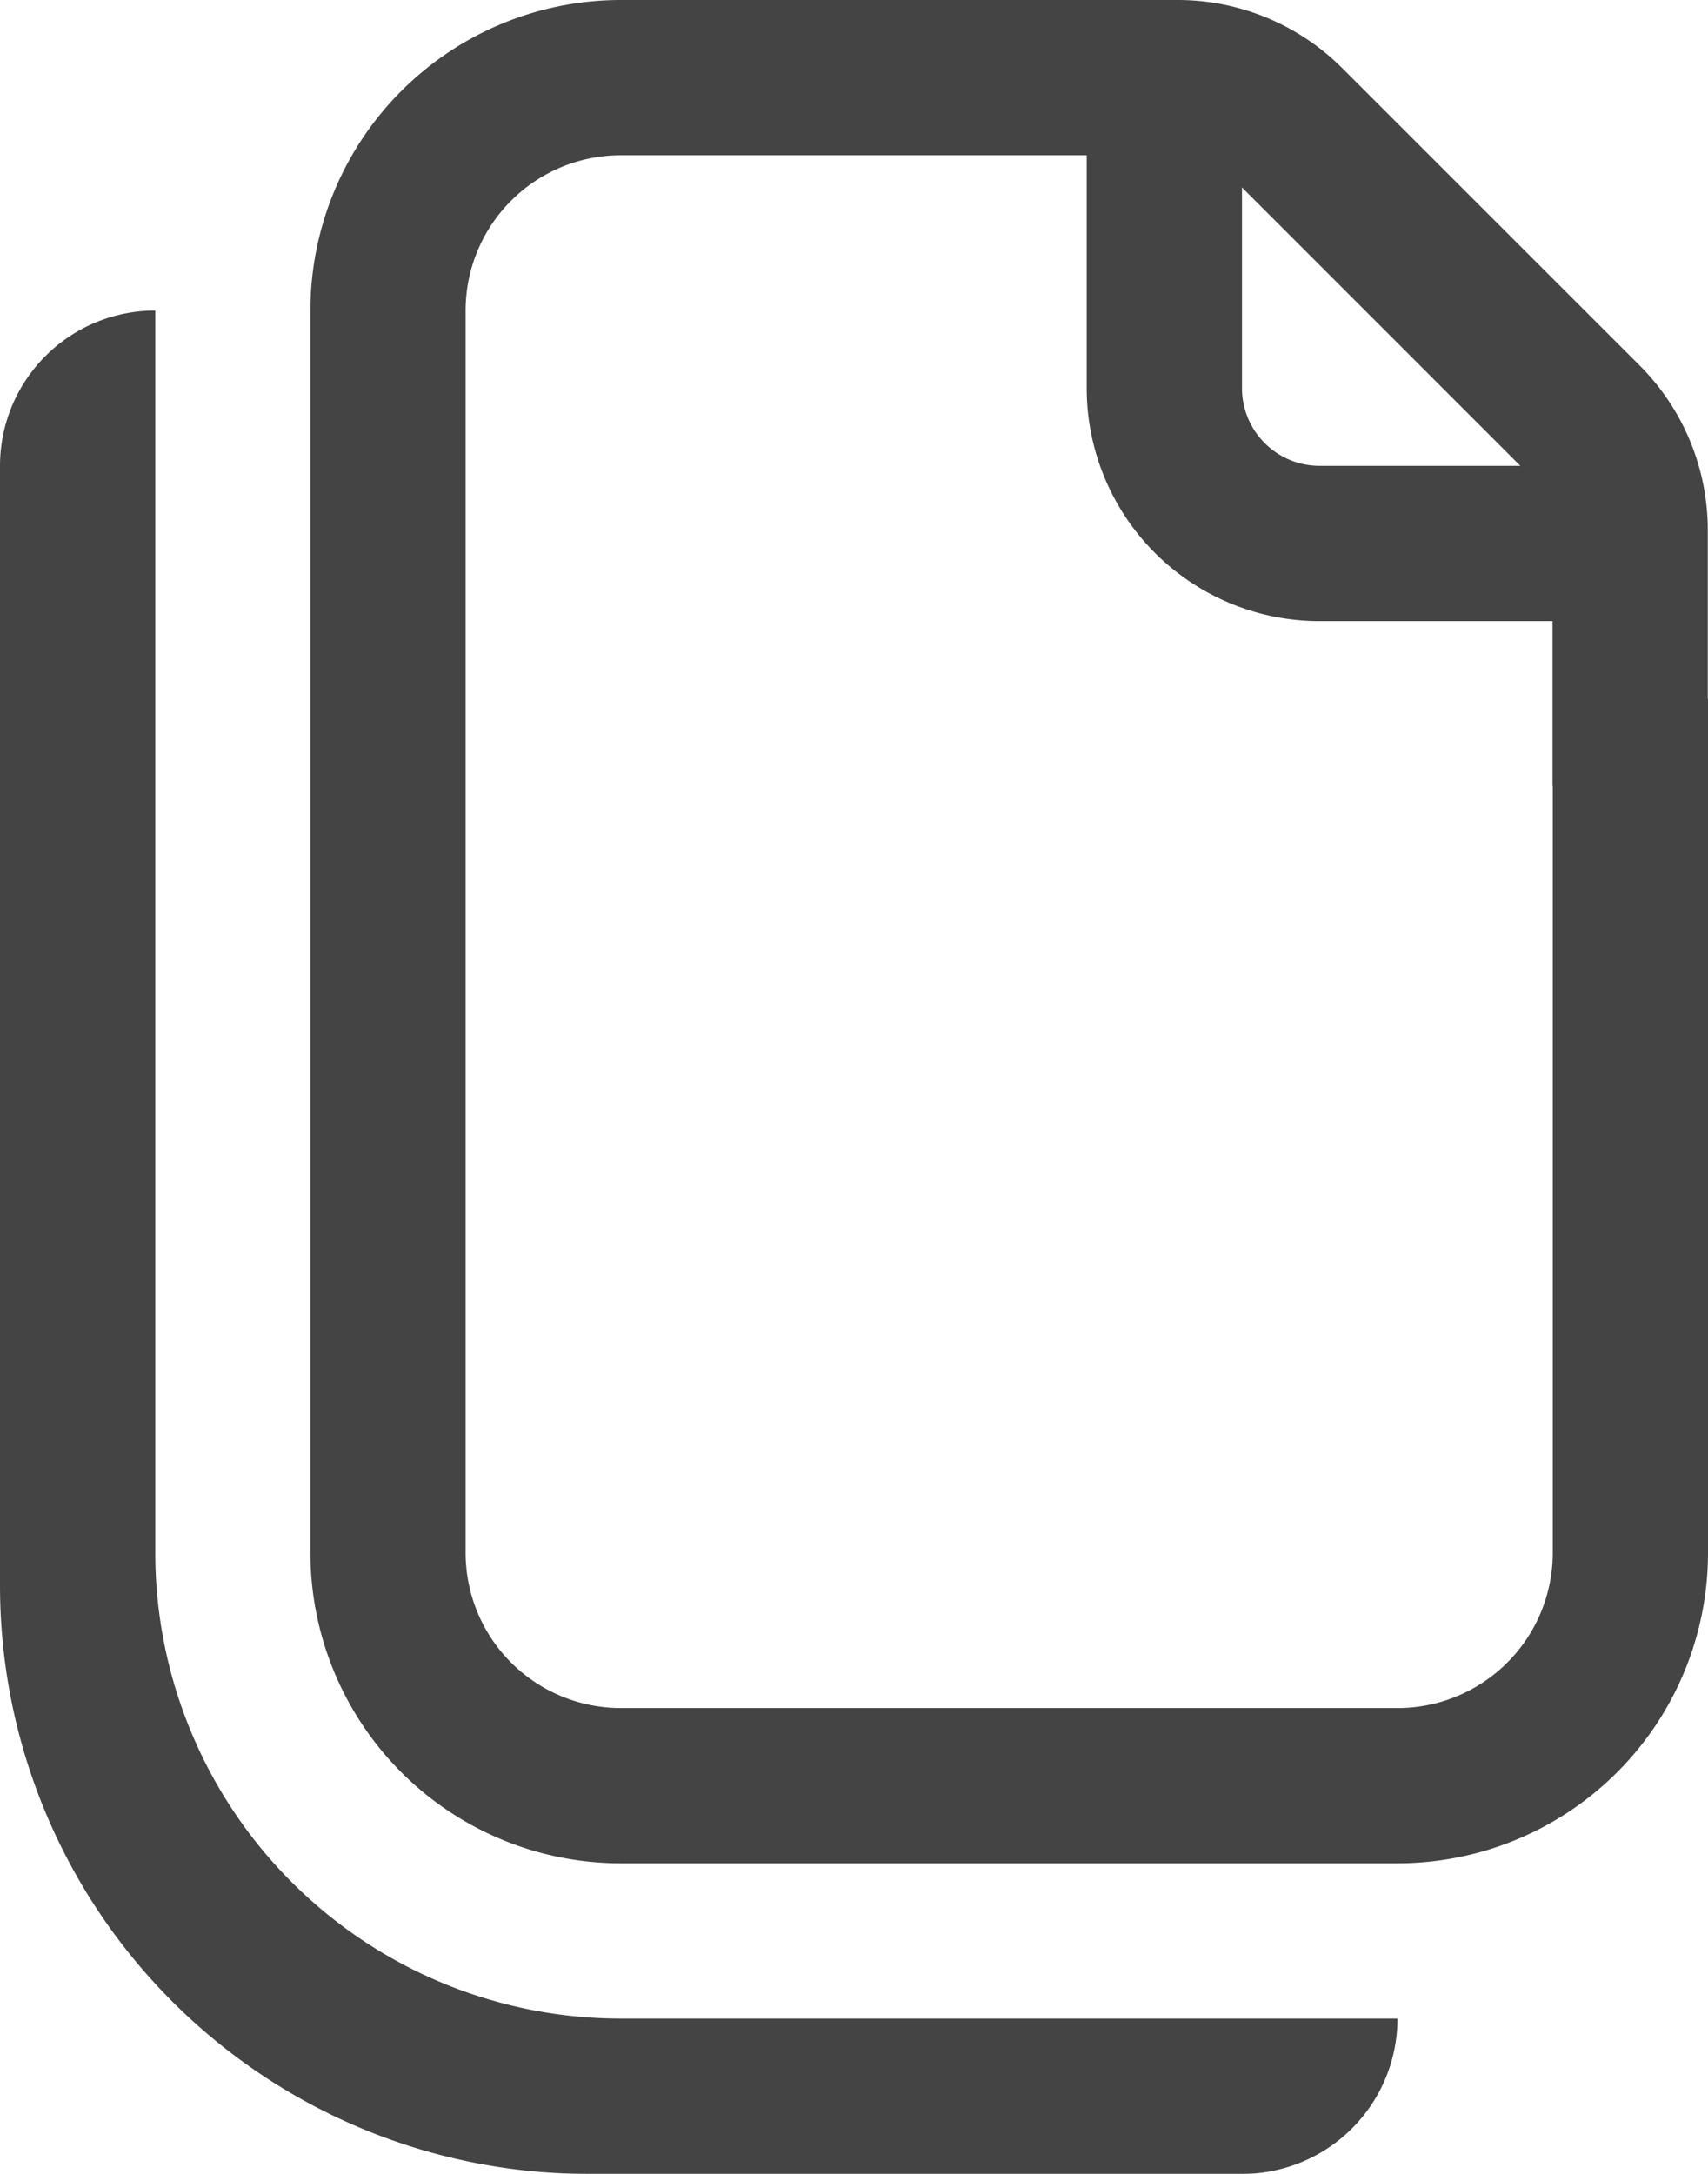 <svg xmlns="http://www.w3.org/2000/svg" width="38" height="48.364" viewBox="0 0 38 48.364">
  <g id="document-copy" transform="translate(-3 -1)" opacity="0.84">
    <path id="Path_903" data-name="Path 903" d="M11.908,1A6.909,6.909,0,0,0,5,7.909V35.545a6.909,6.909,0,0,0,6.909,6.909H29.185a6.909,6.909,0,0,0,6.909-6.909v-19h-.005V12.795A5.182,5.182,0,0,0,34.572,9.13L27.959,2.518A5.182,5.182,0,0,0,24.295,1ZM29.185,39H11.908a3.455,3.455,0,0,1-3.455-3.455V7.909a3.455,3.455,0,0,1,3.455-3.455H22.271V9.636a5.182,5.182,0,0,0,5.182,5.182h5.182v3.666h.005V35.545A3.454,3.454,0,0,1,29.185,39Zm2.734-27.636H27.453a1.727,1.727,0,0,1-1.727-1.727V5.17Z" transform="translate(4.906)" fill="#212121"/>
    <path id="Path_904" data-name="Path 904" d="M3,6.455A3.455,3.455,0,0,1,6.455,3V30.636A10.364,10.364,0,0,0,16.818,41H34.091a3.454,3.454,0,0,1-3.455,3.455H16.091A13.091,13.091,0,0,1,3,31.364Z" transform="translate(0 4.909)" fill="#212121"/>
  </g>
</svg>
